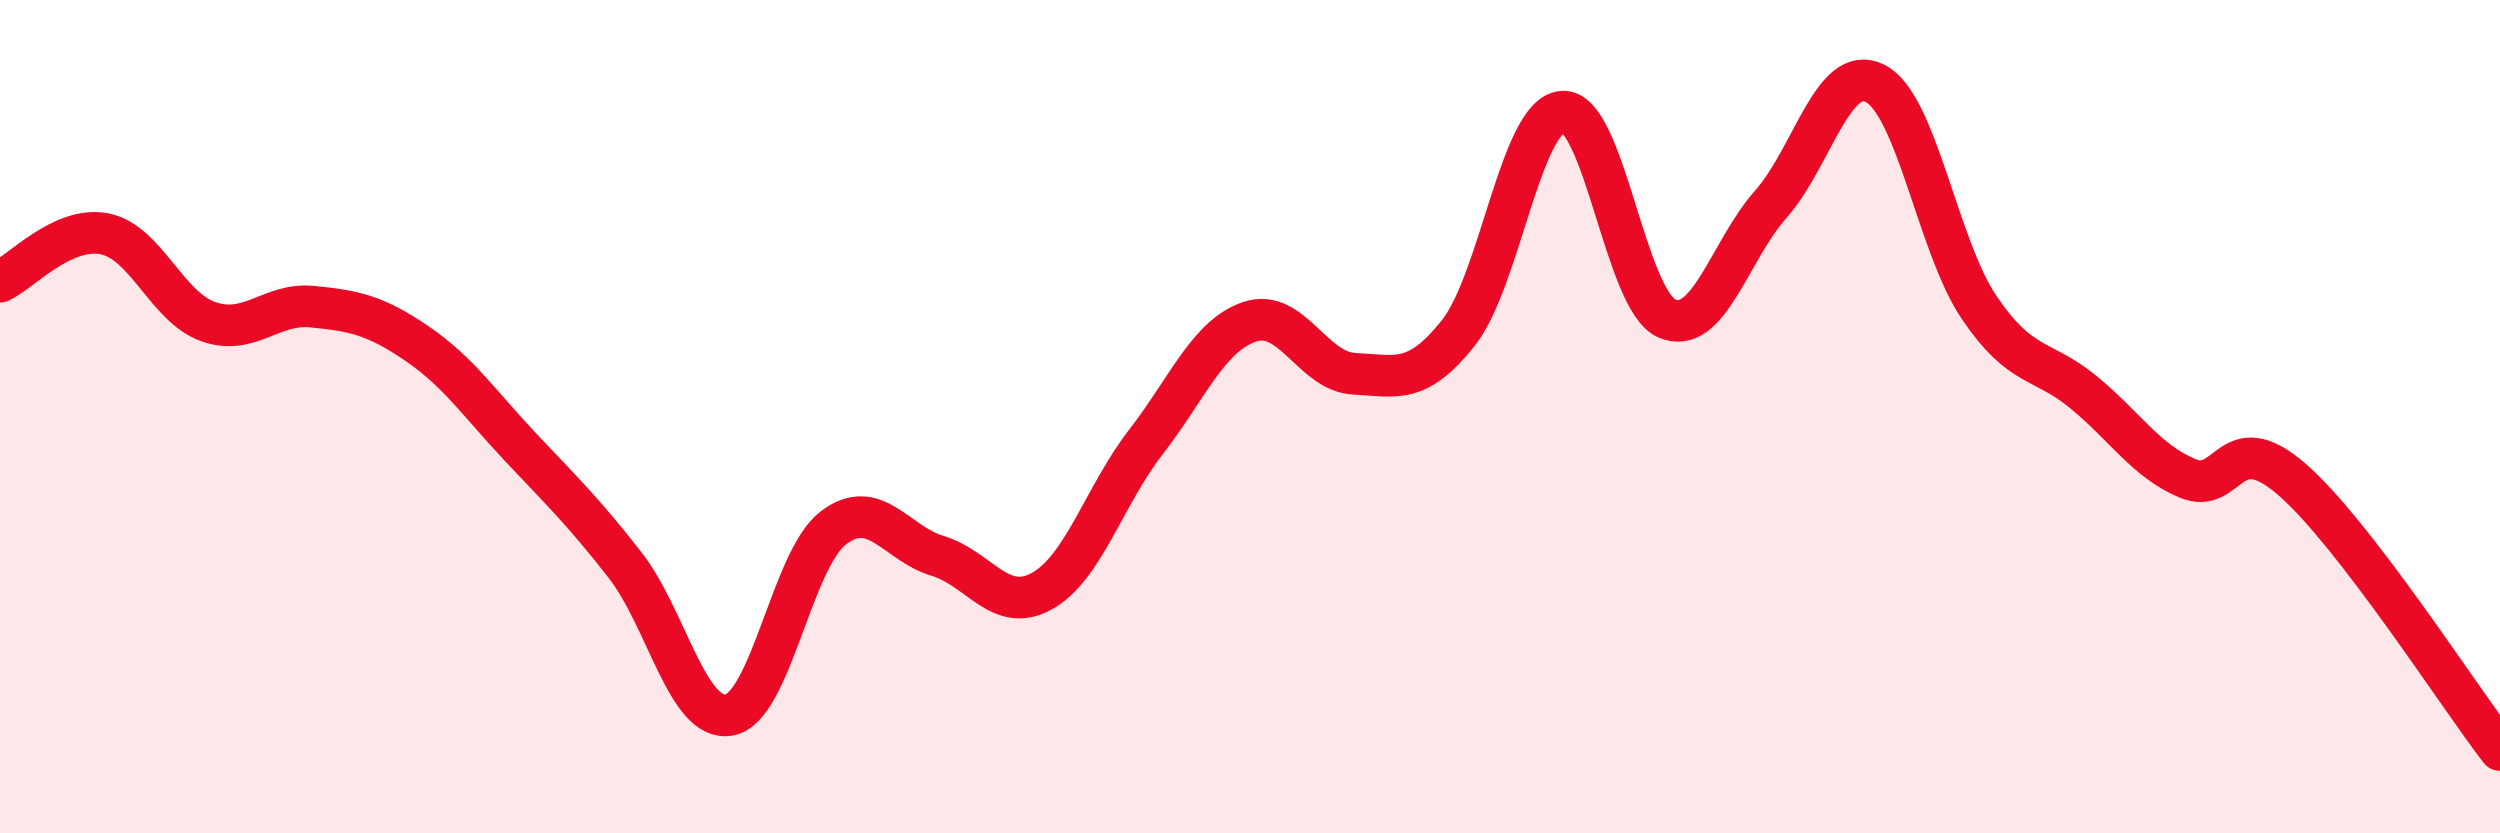
    <svg width="60" height="20" viewBox="0 0 60 20" xmlns="http://www.w3.org/2000/svg">
      <path
        d="M 0,6.76 C 0.5,6.53 1.5,5.42 2.5,5.61 C 3.5,5.8 4,7.37 5,7.72 C 6,8.07 6.5,7.26 7.5,7.36 C 8.5,7.46 9,7.56 10,8.24 C 11,8.92 11.5,9.68 12.5,10.74 C 13.5,11.8 14,12.28 15,13.56 C 16,14.84 16.5,17.34 17.5,17.16 C 18.5,16.98 19,13.43 20,12.67 C 21,11.91 21.5,13.04 22.5,13.34 C 23.5,13.64 24,14.74 25,14.19 C 26,13.64 26.5,11.9 27.5,10.61 C 28.5,9.32 29,8.05 30,7.72 C 31,7.39 31.5,8.92 32.5,8.97 C 33.5,9.02 34,9.25 35,7.99 C 36,6.73 36.5,2.75 37.5,2.68 C 38.5,2.61 39,7.2 40,7.64 C 41,8.08 41.5,6.03 42.5,4.9 C 43.5,3.77 44,1.5 45,2 C 46,2.5 46.5,5.9 47.5,7.38 C 48.5,8.86 49,8.59 50,9.41 C 51,10.23 51.5,11.06 52.5,11.48 C 53.5,11.9 53.5,10.2 55,11.5 C 56.5,12.8 59,16.7 60,18L60 20L0 20Z"
        fill="#EB0A25"
        opacity="0.1"
        stroke-linecap="round"
        stroke-linejoin="round"
      />
      <path
        d="M 0,6.76 C 0.5,6.53 1.5,5.42 2.5,5.61 C 3.5,5.8 4,7.37 5,7.72 C 6,8.07 6.5,7.26 7.5,7.36 C 8.5,7.46 9,7.56 10,8.24 C 11,8.92 11.5,9.68 12.5,10.74 C 13.5,11.8 14,12.28 15,13.56 C 16,14.84 16.5,17.34 17.5,17.16 C 18.5,16.98 19,13.43 20,12.67 C 21,11.91 21.5,13.04 22.5,13.34 C 23.5,13.64 24,14.74 25,14.19 C 26,13.64 26.5,11.9 27.5,10.61 C 28.5,9.32 29,8.05 30,7.72 C 31,7.39 31.5,8.92 32.5,8.97 C 33.5,9.02 34,9.25 35,7.99 C 36,6.73 36.5,2.75 37.5,2.68 C 38.5,2.61 39,7.2 40,7.64 C 41,8.08 41.5,6.03 42.5,4.9 C 43.5,3.77 44,1.5 45,2 C 46,2.5 46.5,5.9 47.5,7.38 C 48.5,8.86 49,8.59 50,9.41 C 51,10.23 51.5,11.06 52.5,11.48 C 53.5,11.9 53.5,10.2 55,11.5 C 56.5,12.8 59,16.7 60,18"
        stroke="#EB0A25"
        stroke-width="1"
        fill="none"
        stroke-linecap="round"
        stroke-linejoin="round"
      />
    </svg>
  
